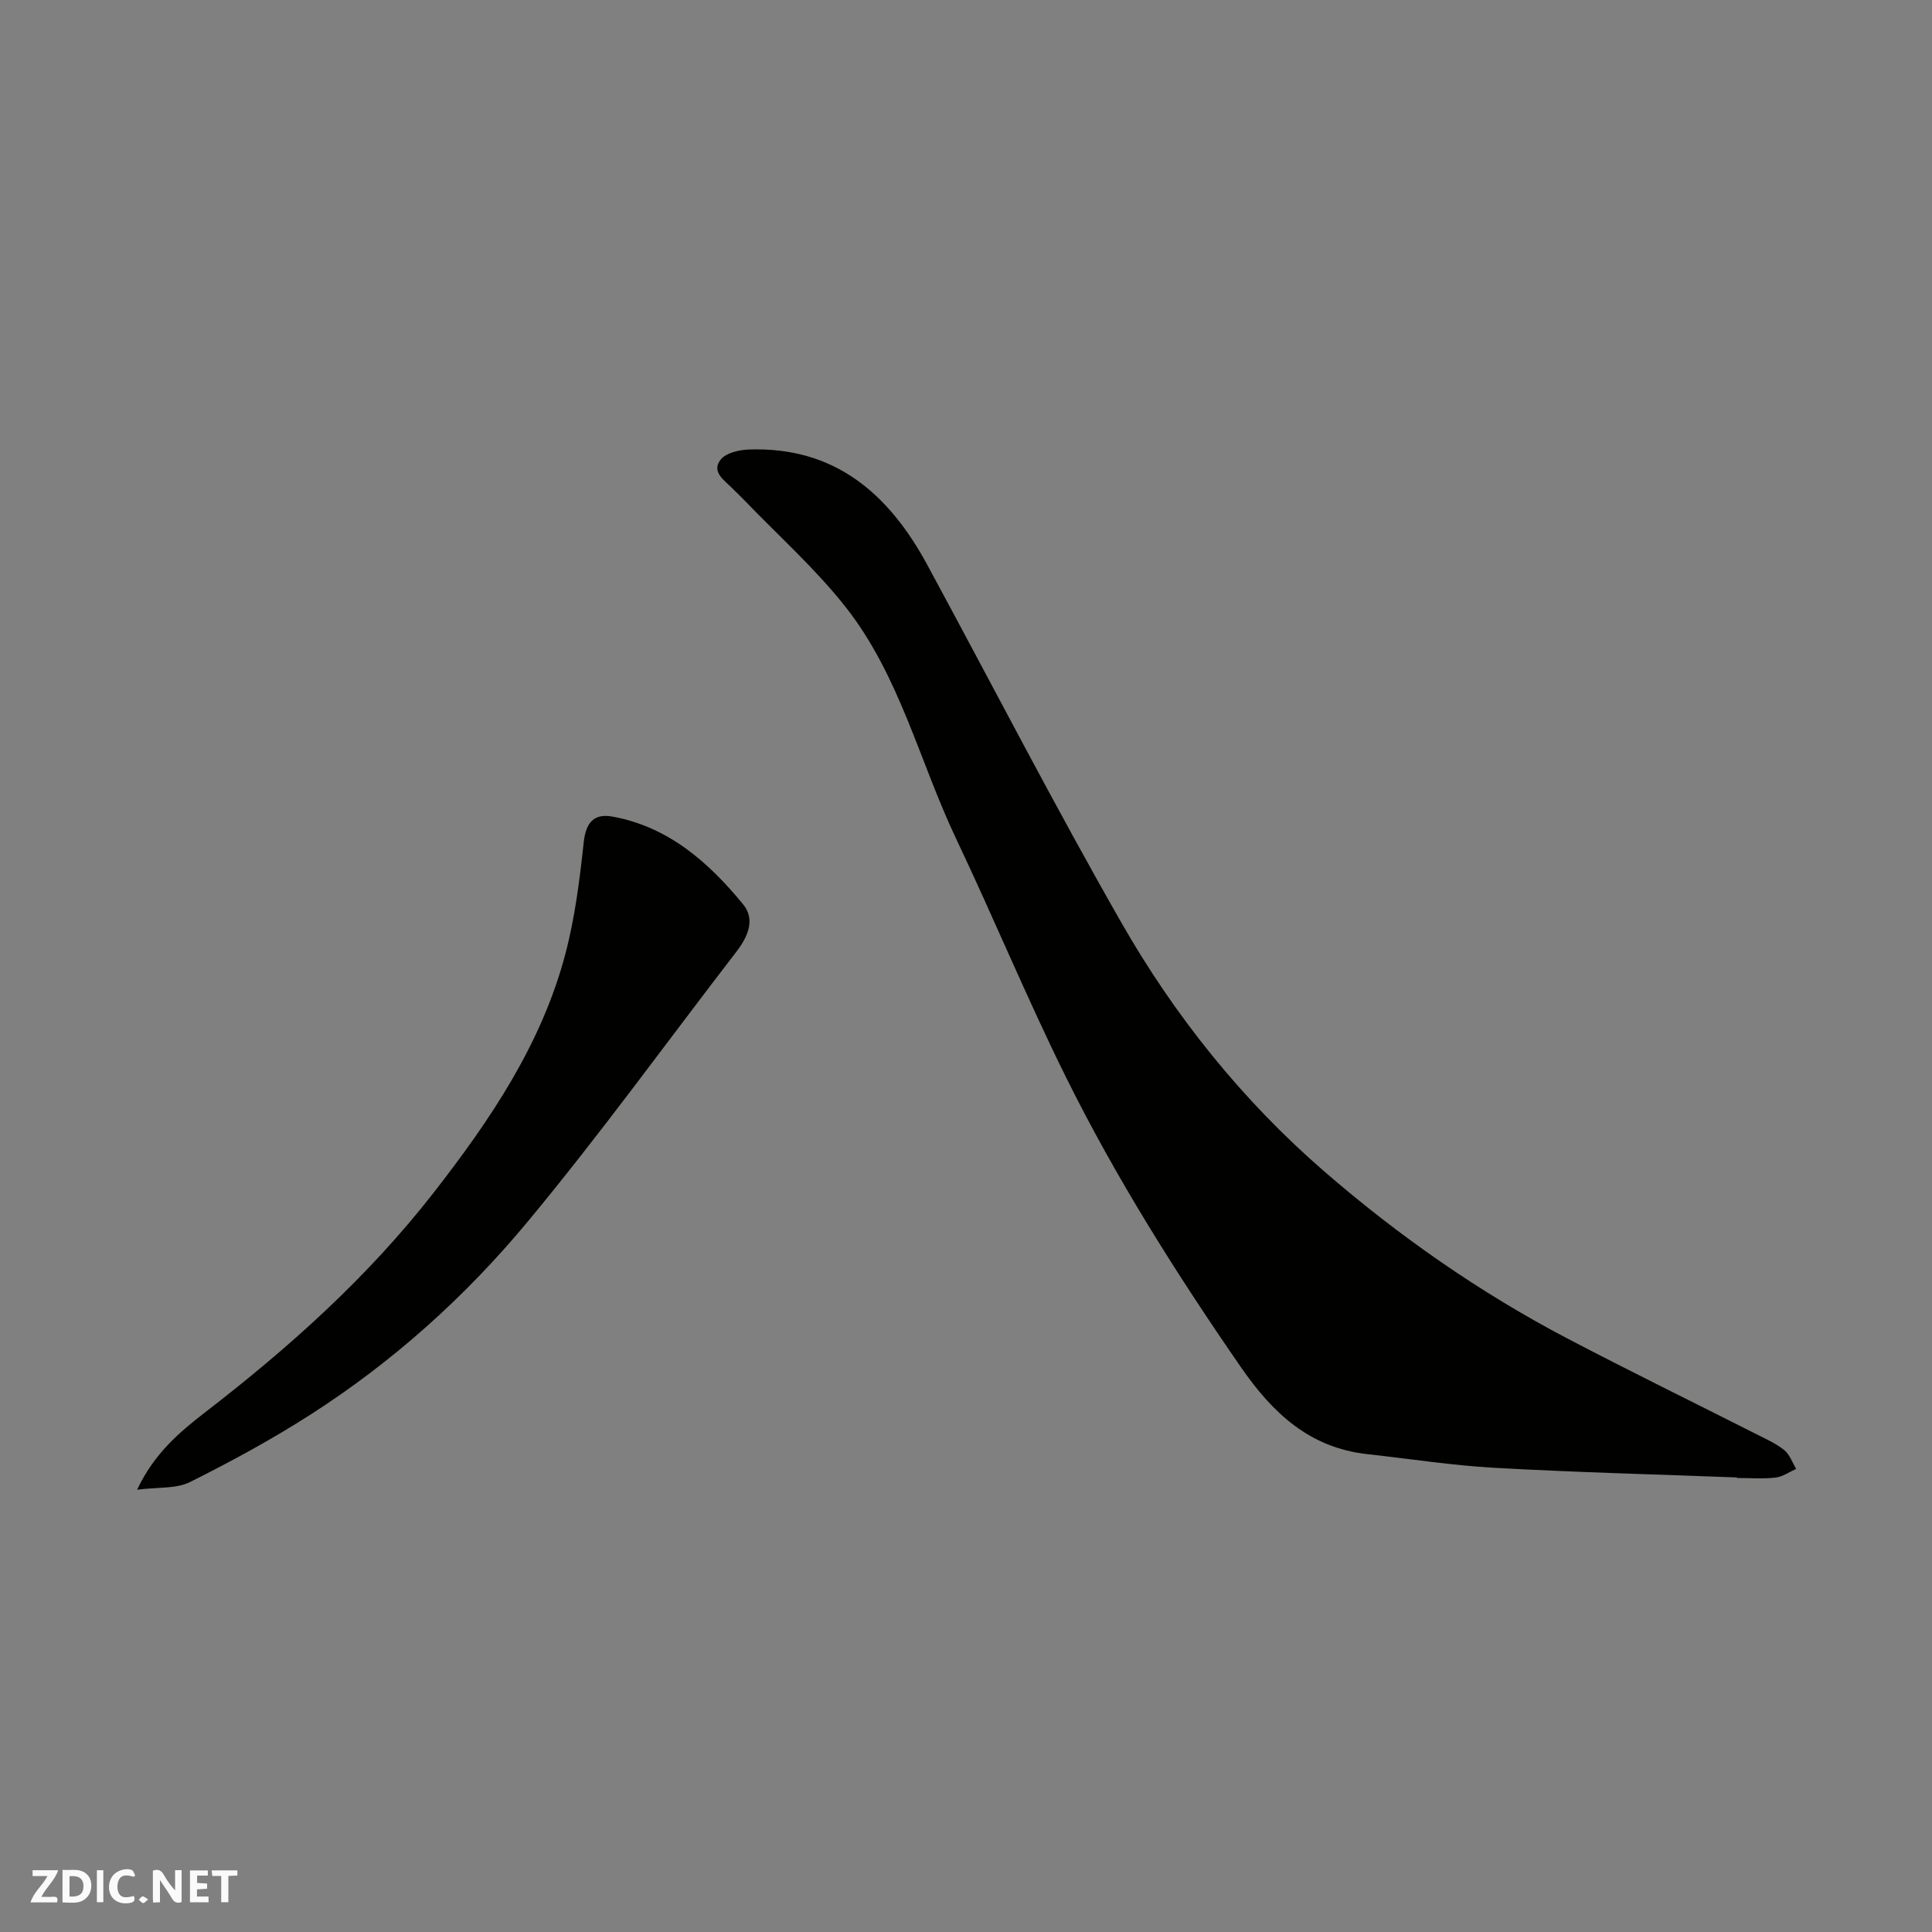 <svg enable-background="new 0 0 400 400" viewBox="0 0 400 400" xmlns="http://www.w3.org/2000/svg"><rect x="0" y="0" width="400" height="400" fill="#808080" stroke="none"/><g fill="#fafafb"><path d="m37.59 393.81c-.92.31-1.52.05-2-.78-.7-1.2-1.52-2.34-2.47-3.78v4.59c-.55.03-.95.05-1.41.07-.03-.37-.06-.64-.06-.91 0-1.91 0-3.81 0-5.7 1.13-.41 1.77-.03 2.29.91.62 1.11 1.38 2.14 2.31 3.19v-4.2h1.35v6.61z"/><path d="m12.94 393.88v-6.75c1.9.19 3.93-.54 5.37 1.29.8 1.01.78 2.88.03 3.97-1.37 1.97-3.4 1.51-5.4 1.49m1.45-1.22c2.04.12 2.92-.58 2.89-2.21-.03-1.51-.98-2.19-2.89-2z"/><path d="m11.81 393.87h-5.49c.68-2.18 2.47-3.48 3.51-5.45h-3.08v-1.21h5.29c-.71 2.13-2.44 3.48-3.47 5.51.86 0 1.63.04 2.39-.01.79-.05 1.14.21.85 1.16"/><path d="m39.33 393.86v-6.61h3.7v1.07h-2.22v1.52c.68.04 1.34.09 2.07.13v1.07c-.72.05-1.38.09-2.1.14v1.48h2.4v1.19h-3.85z"/><path d="m27.71 388.56c-1.15-.3-2.46-.61-3.1.64-.37.73-.41 1.93-.06 2.67.63 1.35 1.99.93 3.17.68.35.94-.01 1.32-.93 1.46-1.62.25-3.05-.27-3.76-1.48-.73-1.24-.6-3.03.31-4.17.88-1.11 2.71-1.7 4-1.16.32.13.44.74.65 1.12-.1.08-.19.16-.28.24"/><path d="m49.15 387.24v1.07c-.59.02-1.17.05-1.87.08v5.44h-1.48v-5.44h-1.85c-.05-.4-.08-.73-.13-1.15z"/><path d="m20.06 387.21h1.33v6.62h-1.33z"/><path d="m30.68 393.25c-.49.38-.8.79-1.05.76-.32-.05-.6-.45-.9-.7.26-.24.51-.64.8-.67.29-.04.62.3 1.15.61"/></g><path d="m359.63 305.89c-16.7-.63-33.42-1.06-50.11-1.99-8.82-.49-17.6-1.86-26.39-2.83-12.04-1.33-19.64-8.49-26.31-18.15-13.29-19.25-25.75-38.98-36.13-59.92-8.04-16.22-14.96-32.98-22.73-49.34-7.6-16-11.7-33.77-22.85-47.94-6.27-7.97-13.96-14.82-21.02-22.17-.81-.84-1.66-1.63-2.48-2.46-1.66-1.68-4.41-3.4-2.39-5.95 1.1-1.39 3.81-2 5.82-2.07 17.81-.64 28.99 9.19 36.94 23.87 13.38 24.71 26.25 49.7 40.19 74.09 11.08 19.38 25.04 36.79 41.97 51.47 15.46 13.4 32.23 25.11 50.39 34.63 12.88 6.75 25.96 13.14 38.93 19.71 2.03 1.03 4.17 1.97 5.93 3.37 1.14.91 1.68 2.58 2.49 3.91-1.42.63-2.8 1.63-4.28 1.8-2.63.3-5.32.08-7.99.08.01-.04.01-.07.02-.11z" fill="#010100"/><path d="m28.39 308.43c3.5-7.47 8.82-11.96 14-15.96 17.52-13.51 33.81-28.09 47.47-45.64 11.74-15.09 22.29-30.72 27.21-49.39 1.98-7.52 2.95-15.36 3.79-23.11.45-4.11 2.18-5.96 5.97-5.26 11.59 2.12 19.89 9.47 27.03 18.17 2.59 3.16.95 6.75-1.42 9.83-14.38 18.66-28.19 37.8-43.23 55.91-12.84 15.47-27.85 28.95-44.87 39.86-8.04 5.16-16.49 9.75-25.04 14.02-2.83 1.4-6.57 1.01-10.91 1.57z" fill="#010100"/></svg>